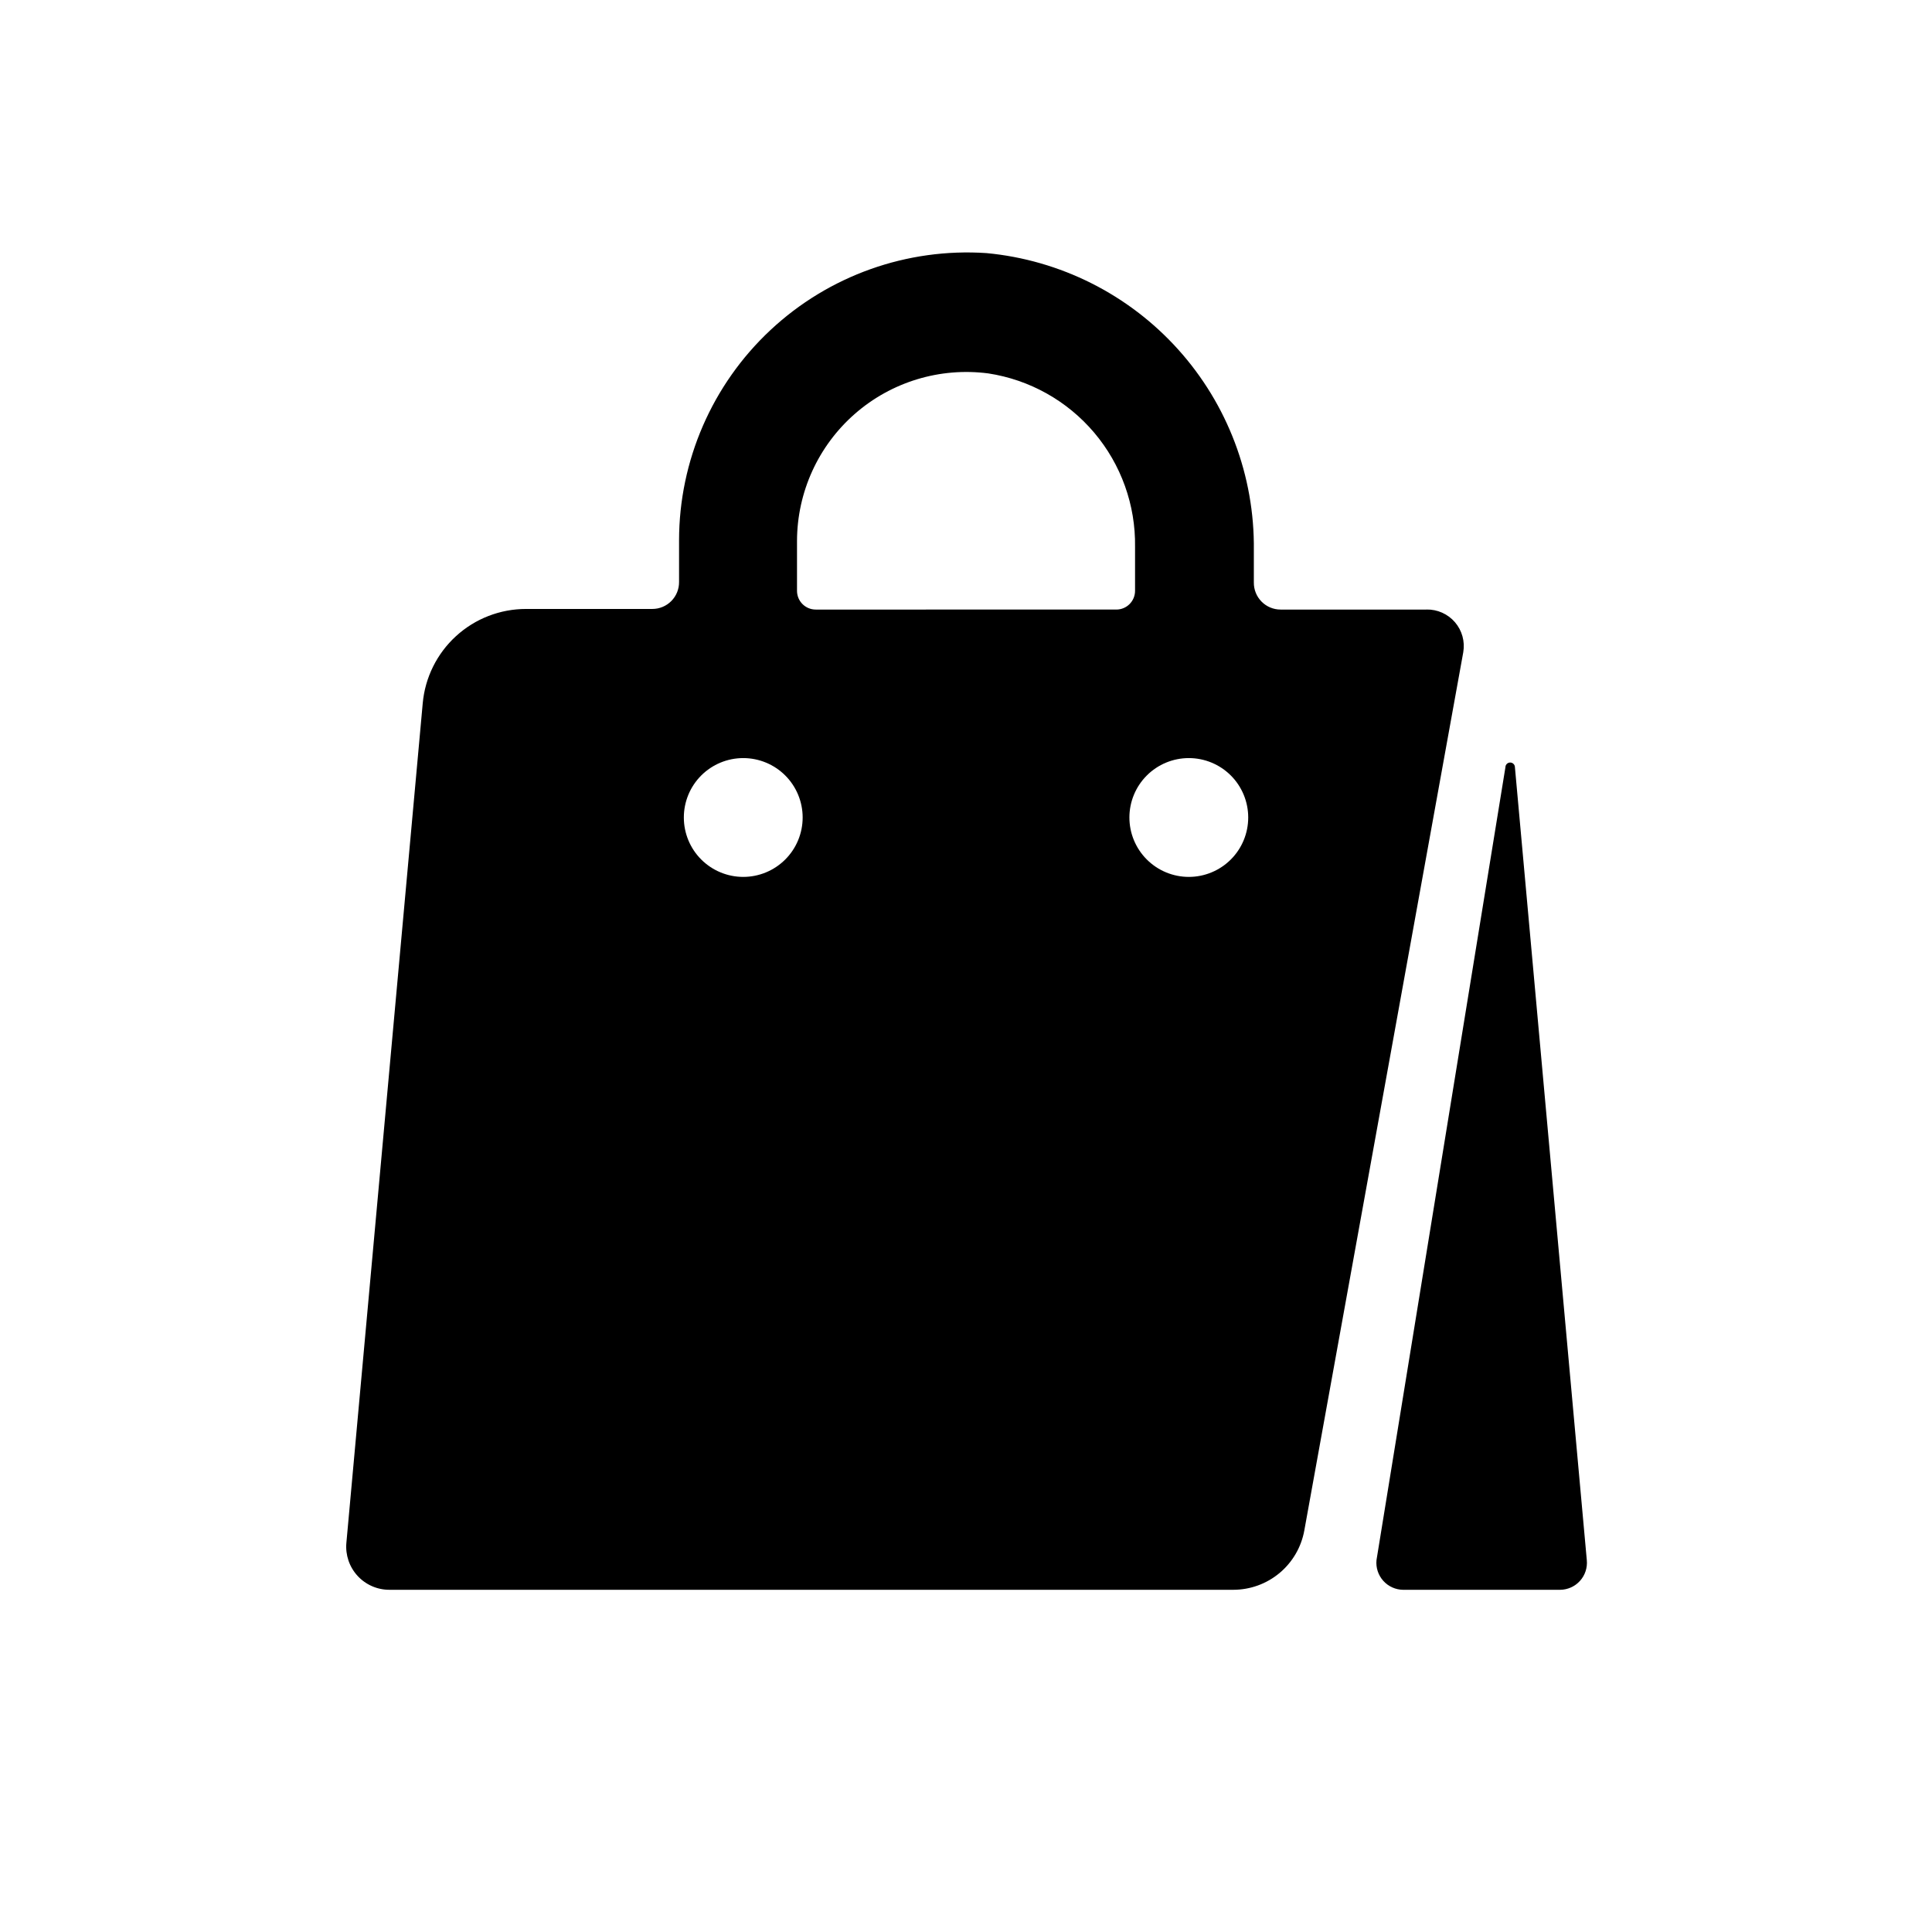 <?xml version="1.0" encoding="UTF-8"?>
<!-- Uploaded to: SVG Repo, www.svgrepo.com, Generator: SVG Repo Mixer Tools -->
<svg fill="#000000" width="800px" height="800px" version="1.1" viewBox="144 144 512 512" xmlns="http://www.w3.org/2000/svg">
 <g>
  <path d="m545.47 347.34c0-0.695-0.562-1.262-1.258-1.262-0.695 0-1.262 0.566-1.262 1.262l-34.164 210.1c-0.199 2.008 0.457 4.004 1.805 5.504 1.348 1.496 3.266 2.356 5.281 2.371h41.562c2.016-0.016 3.934-0.875 5.281-2.371 1.352-1.5 2.004-3.496 1.805-5.504z"/>
  <path d="m522.02 305.54h-38.652c-1.895 0-3.707-0.758-5.039-2.106-1.328-1.344-2.066-3.168-2.047-5.059v-8.582c0.227-19.617-6.934-38.602-20.059-53.184-13.125-14.586-31.254-23.699-50.789-25.535-21.082-1.418-41.809 5.965-57.246 20.391-15.438 14.426-24.211 34.602-24.23 55.73v11.023c0.023 1.891-0.715 3.715-2.047 5.059-1.328 1.348-3.144 2.102-5.035 2.102h-33.457c-6.871-0.004-13.492 2.559-18.562 7.195-5.07 4.633-8.223 10.996-8.832 17.84l-20.23 222.46c-0.289 3.199 0.785 6.371 2.957 8.738 2.172 2.367 5.242 3.711 8.457 3.699h223.64c4.484-0.004 8.824-1.582 12.262-4.461 3.438-2.879 5.758-6.871 6.551-11.285l42.117-232.7c0.492-2.856-0.312-5.781-2.203-7.977-1.891-2.191-4.664-3.426-7.559-3.359zm-181.05 70.848h-0.004c-4.176 0-8.18-1.66-11.133-4.613-2.953-2.949-4.609-6.957-4.609-11.133s1.656-8.18 4.609-11.133c2.953-2.949 6.957-4.609 11.133-4.609s8.18 1.66 11.133 4.609c2.953 2.953 4.613 6.957 4.613 11.133s-1.66 8.184-4.613 11.133c-2.953 2.953-6.957 4.613-11.133 4.613zm19.207-70.848c-2.742 0-4.961-2.223-4.961-4.961v-13.223c0.027-12.902 5.602-25.164 15.309-33.664 9.703-8.5 22.598-12.41 35.387-10.734 10.941 1.672 20.91 7.25 28.059 15.699 7.148 8.449 10.996 19.203 10.828 30.273v11.652-0.004c0 2.738-2.219 4.961-4.957 4.961zm98.871 70.848c-4.176 0-8.18-1.66-11.133-4.613-2.953-2.949-4.613-6.957-4.613-11.133s1.66-8.18 4.613-11.133c2.953-2.949 6.957-4.609 11.133-4.609 4.176 0 8.18 1.66 11.133 4.609 2.953 2.953 4.609 6.957 4.609 11.133s-1.656 8.184-4.609 11.133c-2.953 2.953-6.957 4.613-11.133 4.613z"/>
 </g>
</svg>